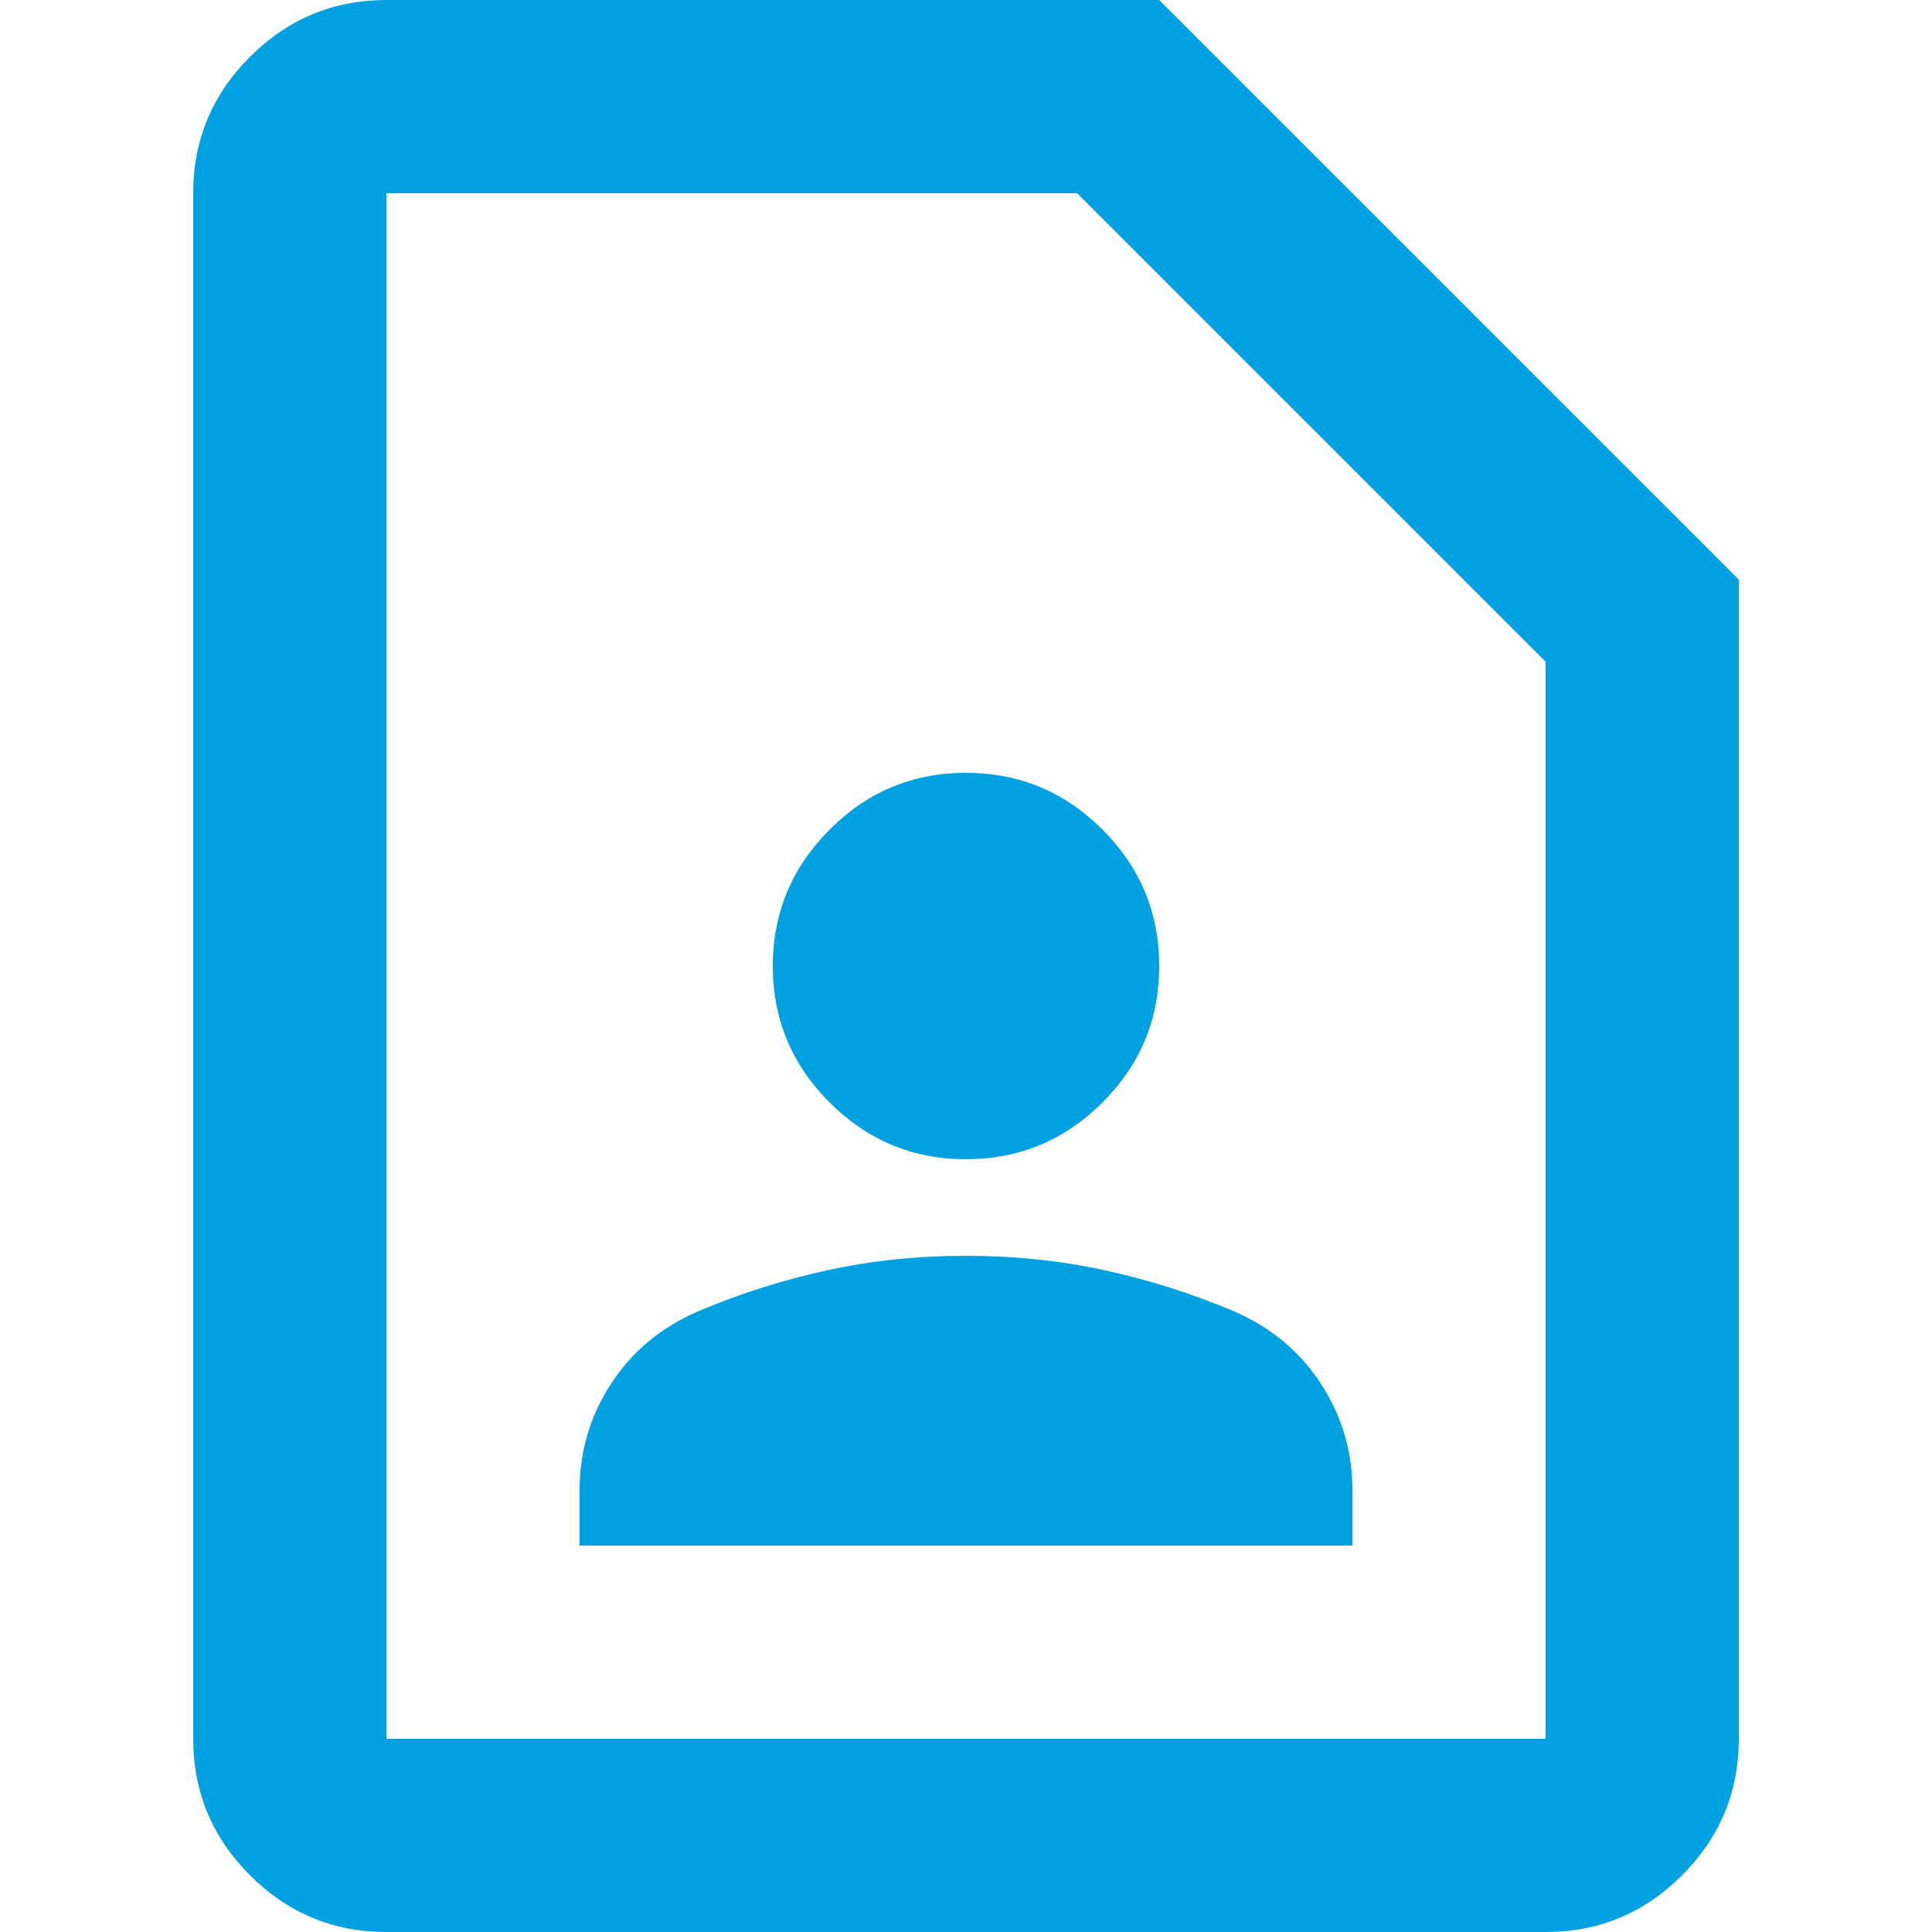 <svg width="30" height="30" viewBox="0 0 30 30" fill="none"
     xmlns="http://www.w3.org/2000/svg" class="pe-2">
    <g clip-path="url(#clip0_134_4264)">
        <path d="M15 18C15.825 18 16.532 17.706 17.119 17.119C17.707 16.532 18.001 15.826 18 15C18 14.175 17.706 13.469 17.119 12.882C16.532 12.295 15.826 12.001 15 12C14.175 12 13.469 12.294 12.882 12.882C12.295 13.47 12.001 14.176 12 15C12 15.825 12.294 16.532 12.882 17.119C13.47 17.707 14.176 18.001 15 18ZM9 24H21V23.137C21 22.538 20.837 21.988 20.512 21.488C20.188 20.988 19.738 20.613 19.163 20.363C18.512 20.087 17.843 19.875 17.155 19.725C16.468 19.575 15.749 19.5 15 19.5C14.25 19.5 13.531 19.575 12.845 19.725C12.158 19.875 11.489 20.087 10.838 20.363C10.262 20.613 9.812 20.988 9.488 21.488C9.162 21.988 9 22.538 9 23.137V24ZM24 30H6C5.175 30 4.469 29.706 3.882 29.119C3.295 28.532 3.001 27.826 3 27V3C3 2.175 3.294 1.469 3.882 0.882C4.47 0.295 5.176 0.001 6 0H18L27 9V27C27 27.825 26.706 28.532 26.119 29.119C25.532 29.707 24.826 30.001 24 30ZM24 27V10.275L16.725 3H6V27H24Z"
              fill="#00A1E1"/>
    </g>
    <defs>
        <clipPath id="clip0_134_4264">
            <rect width="30" height="30" fill="white"/>
        </clipPath>
    </defs>
</svg>